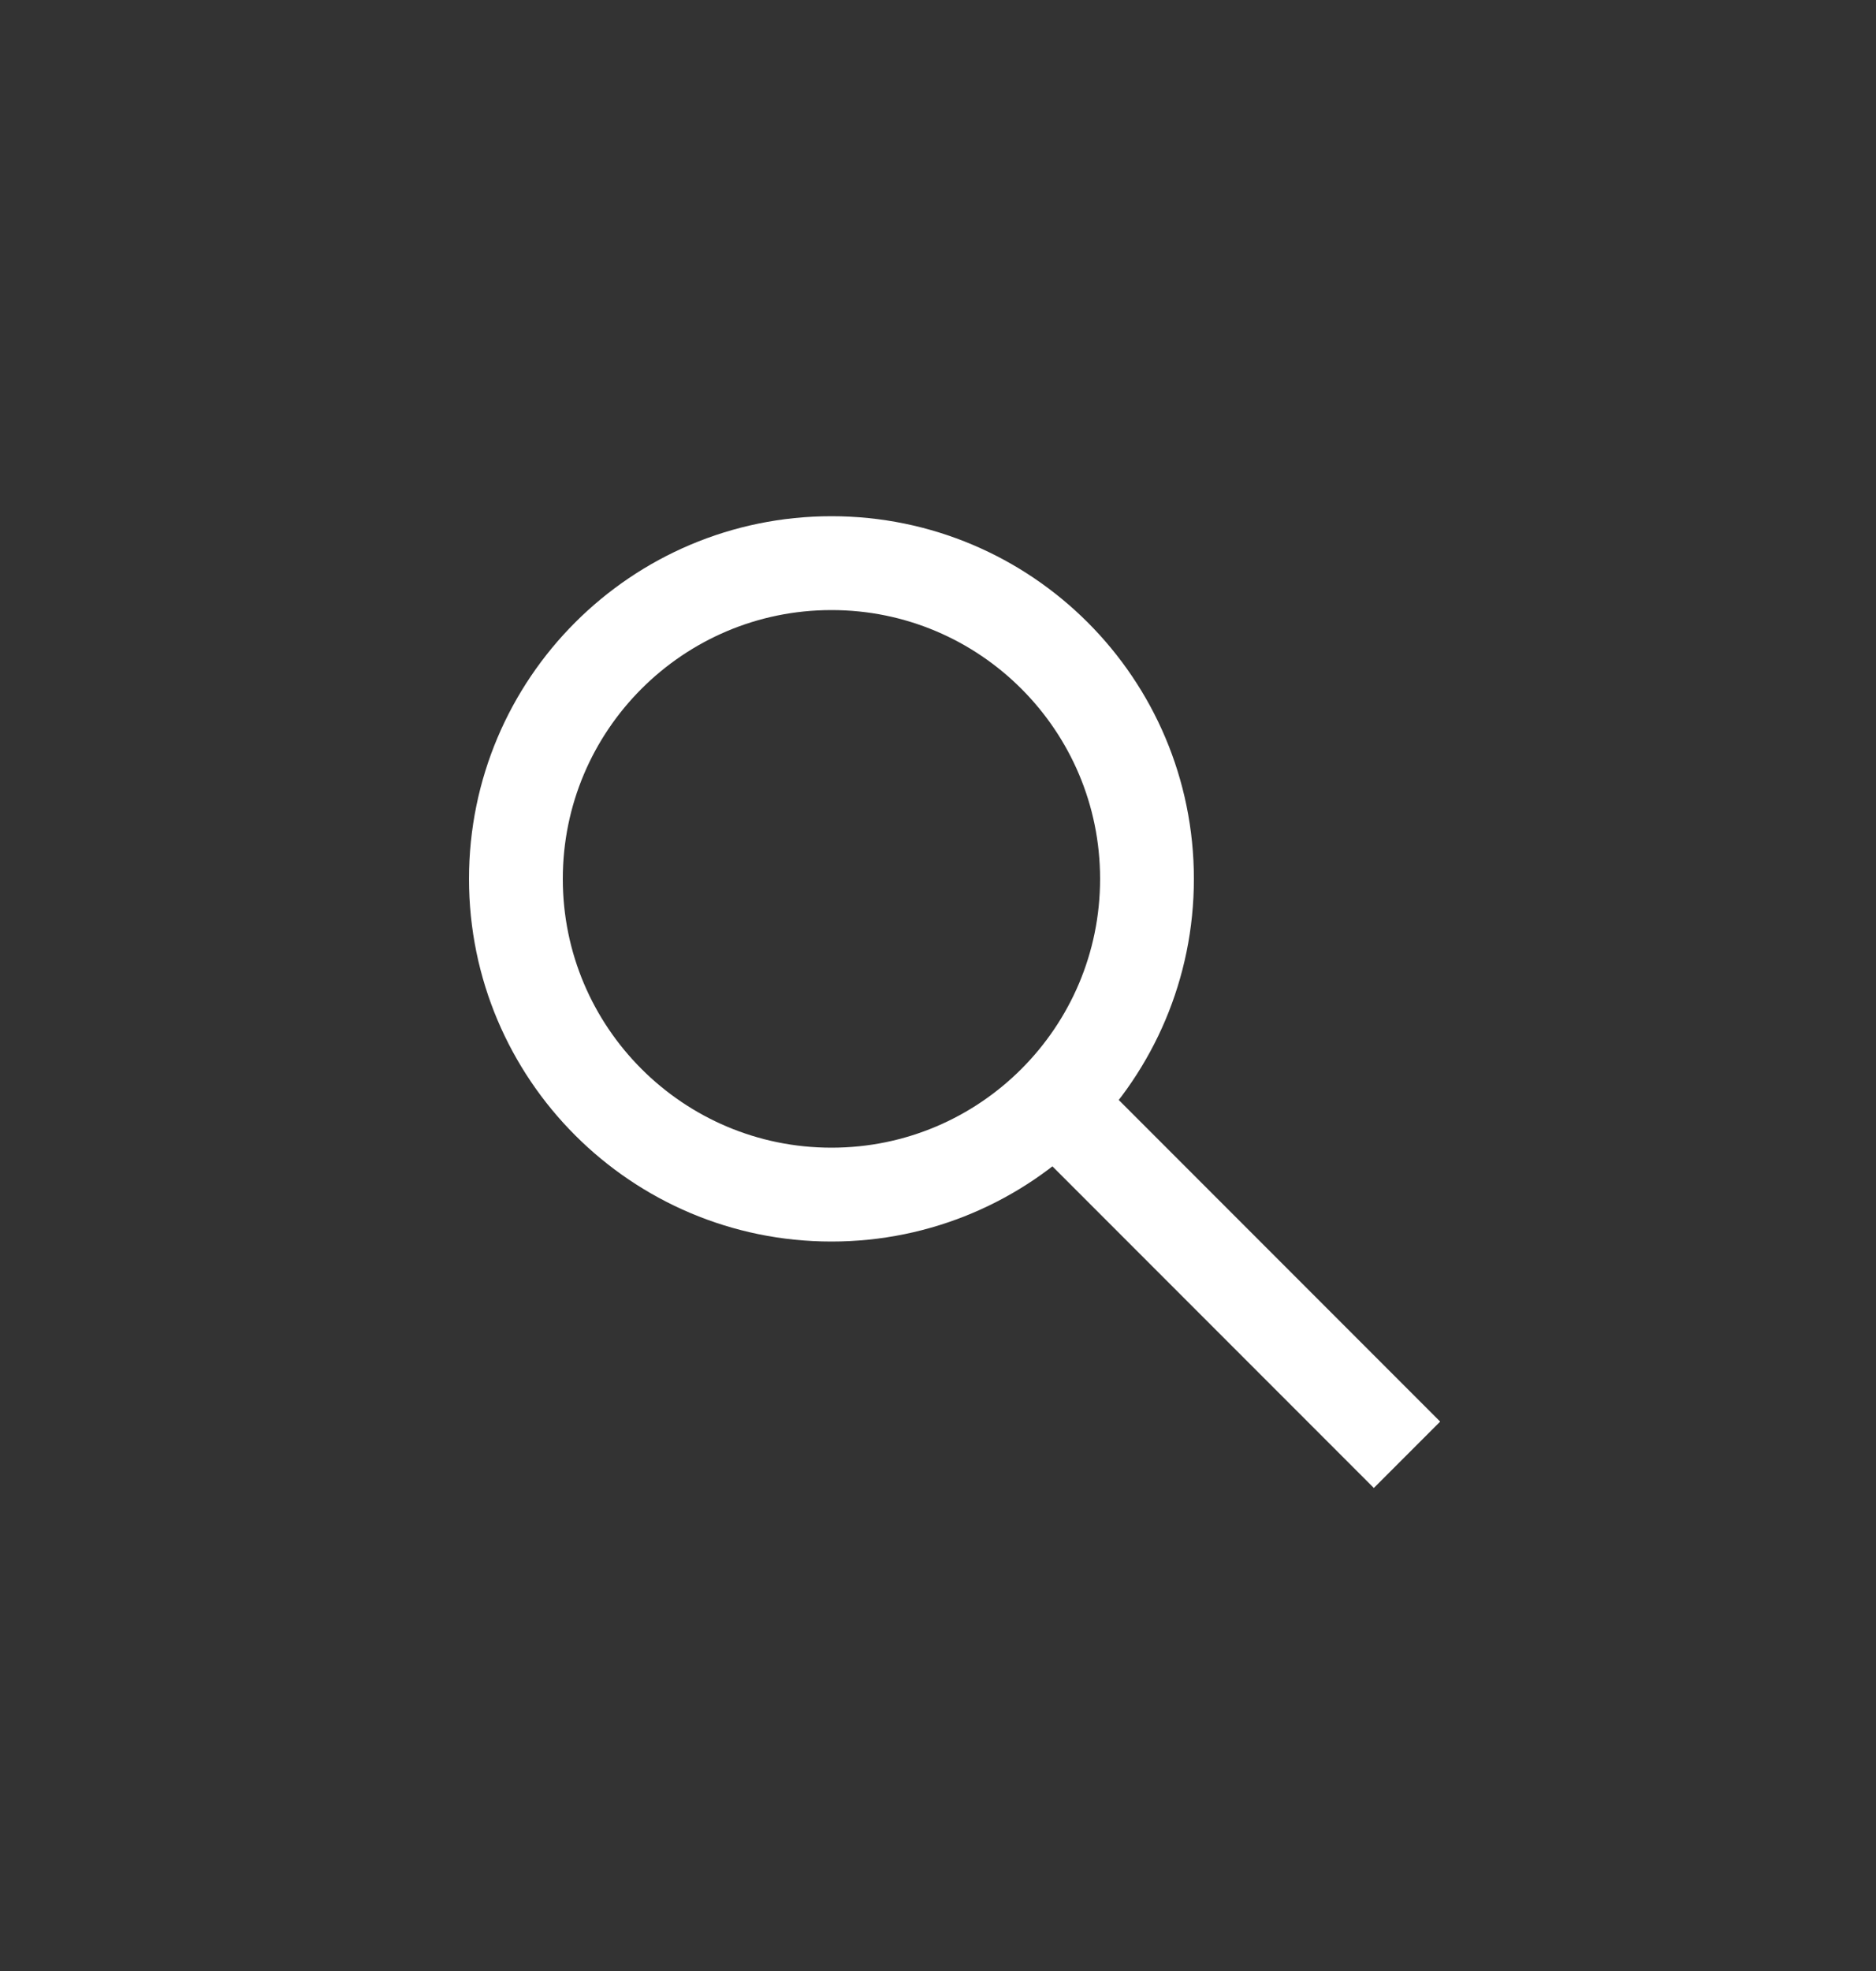 <svg width="40" height="42" viewBox="0 0 40 42" fill="none" xmlns="http://www.w3.org/2000/svg">
<rect x="0" y="0" width="40" height="42" fill="#333333" stroke="none"/>
<path d="M17.729 12C21.444 12 24.456 15.013 24.456 18.728C24.456 22.444 21.444 25.456 17.729 25.456C14.013 25.456 11 22.444 11 18.728C11 15.012 14.013 12 17.729 12Z" stroke="white" stroke-width="2"/>
<path d="M22.512 23.512L30 31" stroke="white" stroke-width="2"/>
</svg>
